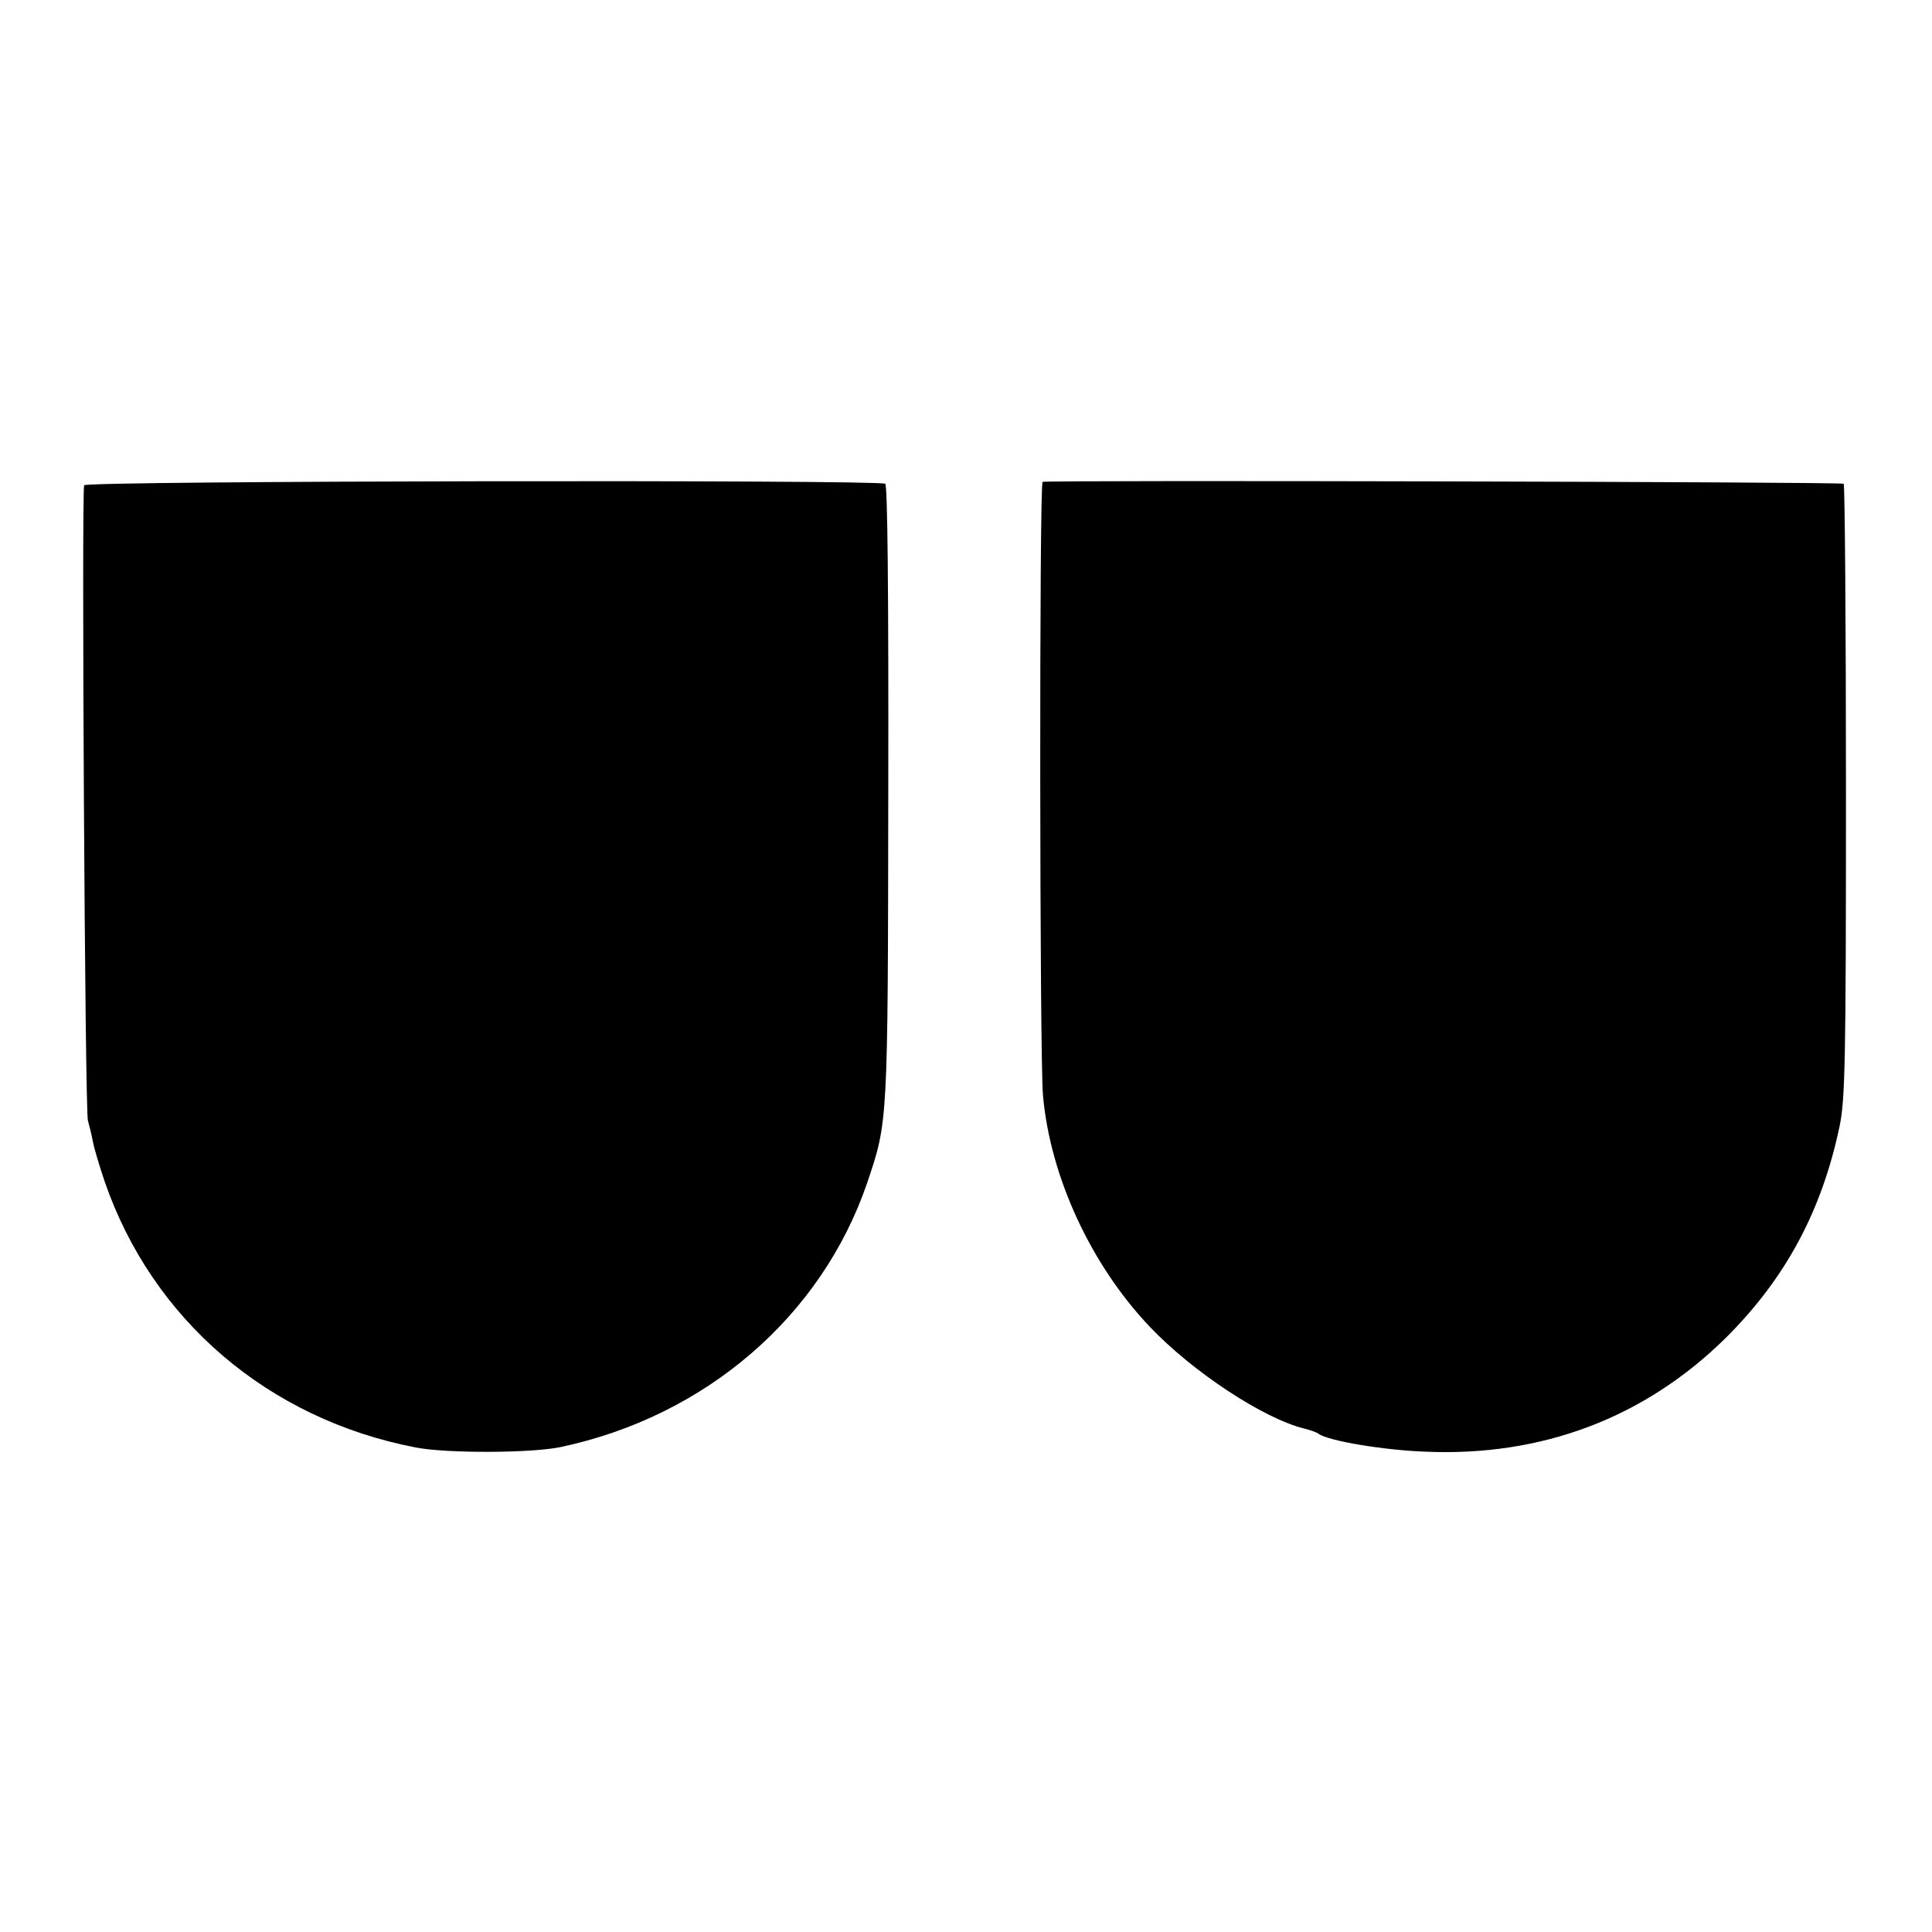 <?xml version="1.0" standalone="no"?>
<!DOCTYPE svg PUBLIC "-//W3C//DTD SVG 20010904//EN"
 "http://www.w3.org/TR/2001/REC-SVG-20010904/DTD/svg10.dtd">
<svg version="1.0" xmlns="http://www.w3.org/2000/svg"
 width="512pt" height="512pt" viewBox="0 0 512 512"
 preserveAspectRatio="xMidYMid meet">
<g transform="translate(0,512) scale(0.1,-0.1)"
fill="#000000" stroke="none">
<path d="M223 3834 c-7 -18 2 -1658 10 -1684 4 -14 10 -38 13 -55 3 -16 17
-64 31 -105 126 -367 434 -631 825 -706 82 -16 307 -15 383 1 384 81 692 346
813 700 55 163 55 154 56 1033 1 541 -2 816 -8 820 -19 11 -2118 8 -2123 -4z"/>
<path d="M2763 3843 c-9 -3 -8 -1525 1 -1626 19 -215 127 -449 283 -613 115
-121 303 -244 410 -270 16 -4 33 -10 38 -14 24 -18 170 -43 281 -47 310 -14
583 90 797 301 159 158 255 337 302 561 15 71 17 175 17 888 0 445 -3 811 -6
815 -6 5 -2106 10 -2123 5z"/>
</g>
</svg>
